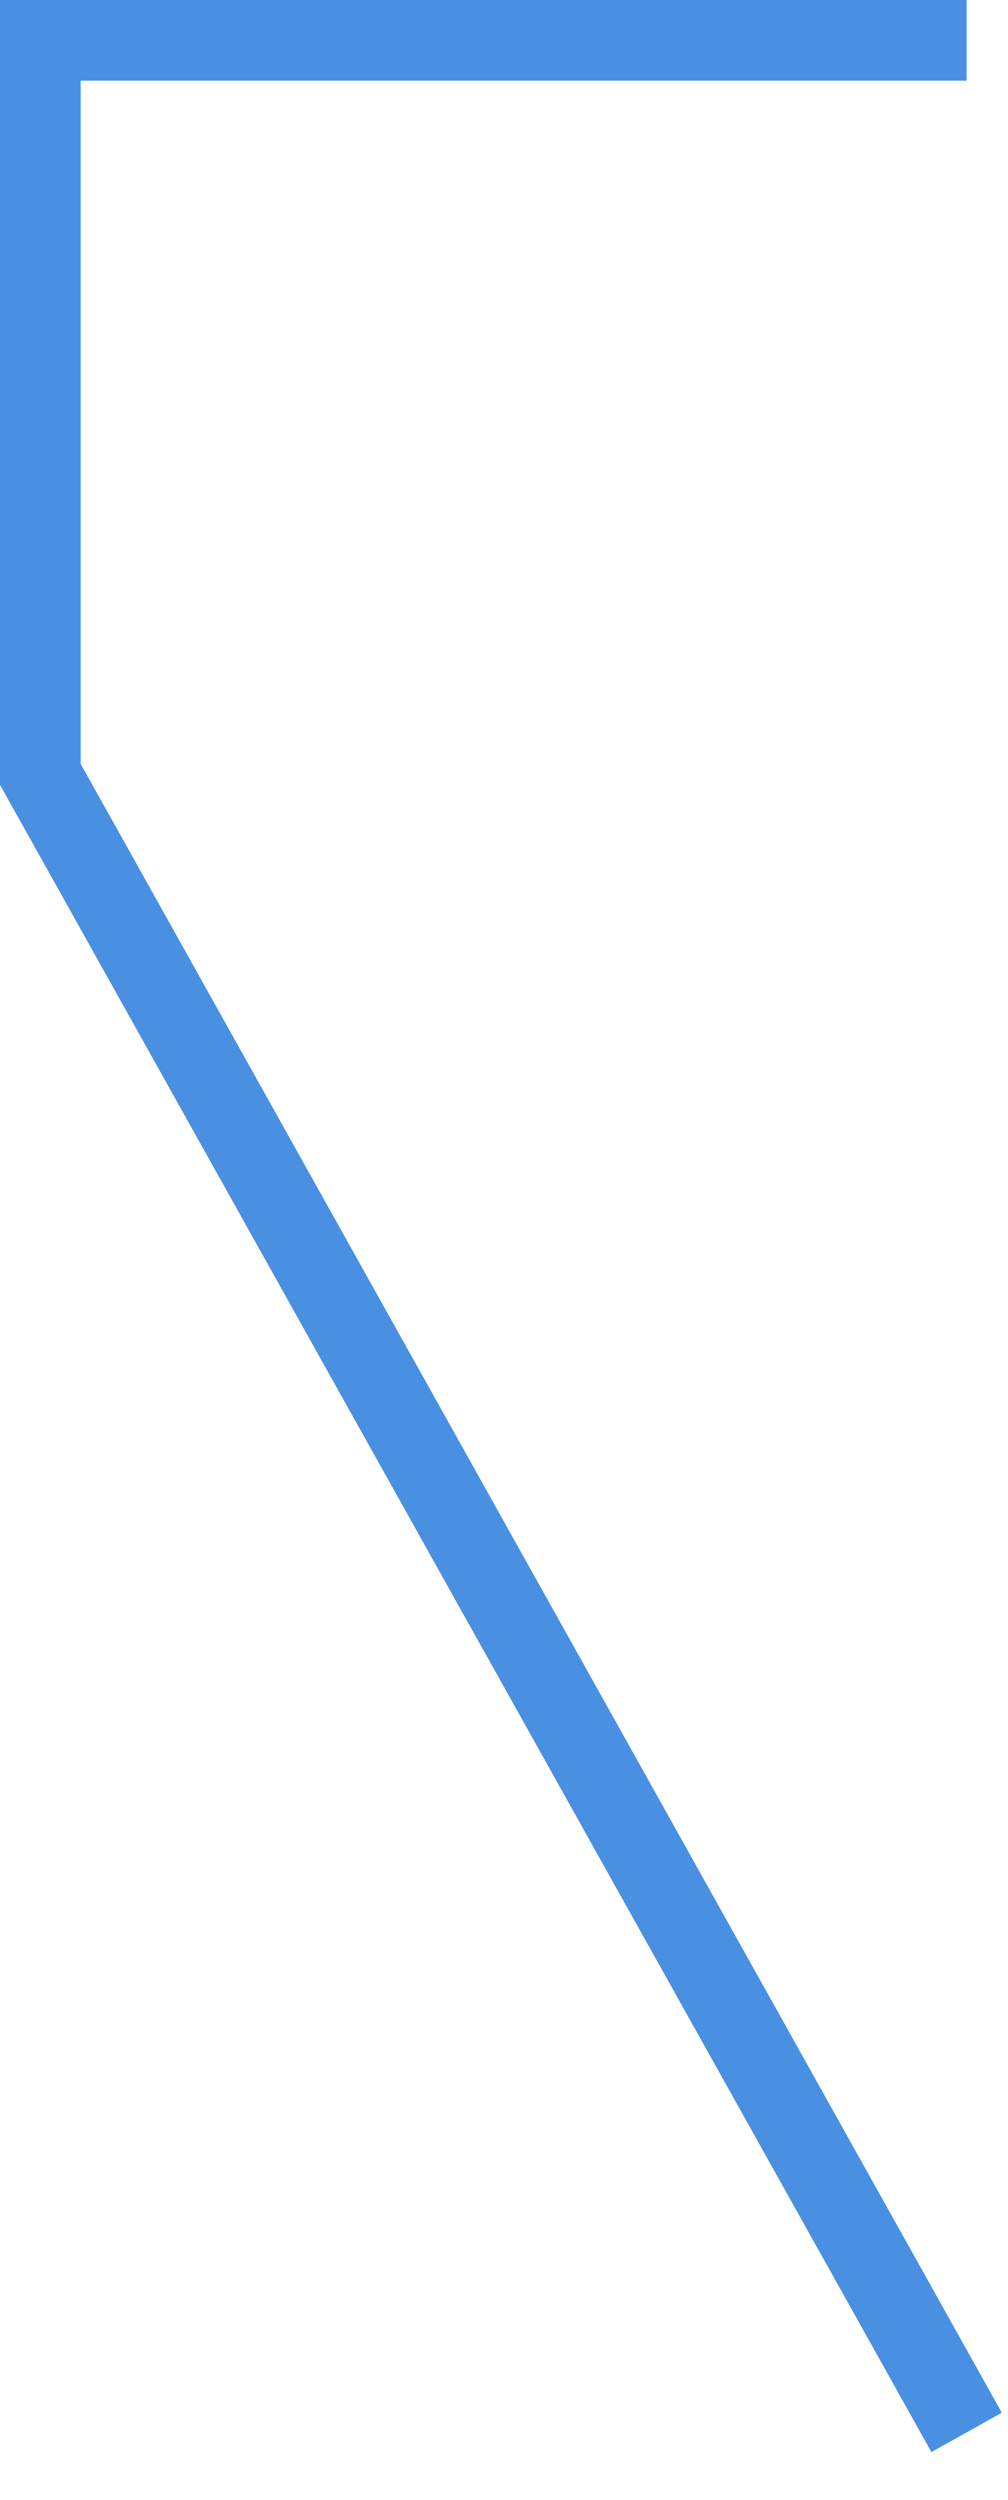<?xml version="1.0" encoding="utf-8"?>
<!-- Generator: Adobe Illustrator 21.0.0, SVG Export Plug-In . SVG Version: 6.00 Build 0)  -->
<svg version="1.1" id="Layer_1" xmlns="http://www.w3.org/2000/svg" xmlns:xlink="http://www.w3.org/1999/xlink" x="0px" y="0px"
	 viewBox="0 0 25 62" style="enable-background:new 0 0 25 62;" xml:space="preserve">
<style type="text/css">
	.st0{fill:none;stroke:#4A90E2;stroke-width:2;}
</style>
<title>A9FC1436-94E3-426A-8525-1E9CDD2B251E</title>
<desc>Created with sketchtool.</desc>
<g id="desktop">
	<g id="mobily-home-desktop-01" transform="translate(-678, -4466)">
		<g id="section-strategy" transform="translate(0, 3514)">
			<g id="Rectangle-Copy-14" transform="translate(678, 952)">
				<path id="bt-left_1_" class="st0" d="M23.973,1H1v18.204l22.973,41.119"/>
			</g>
		</g>
	</g>
</g>
</svg>
